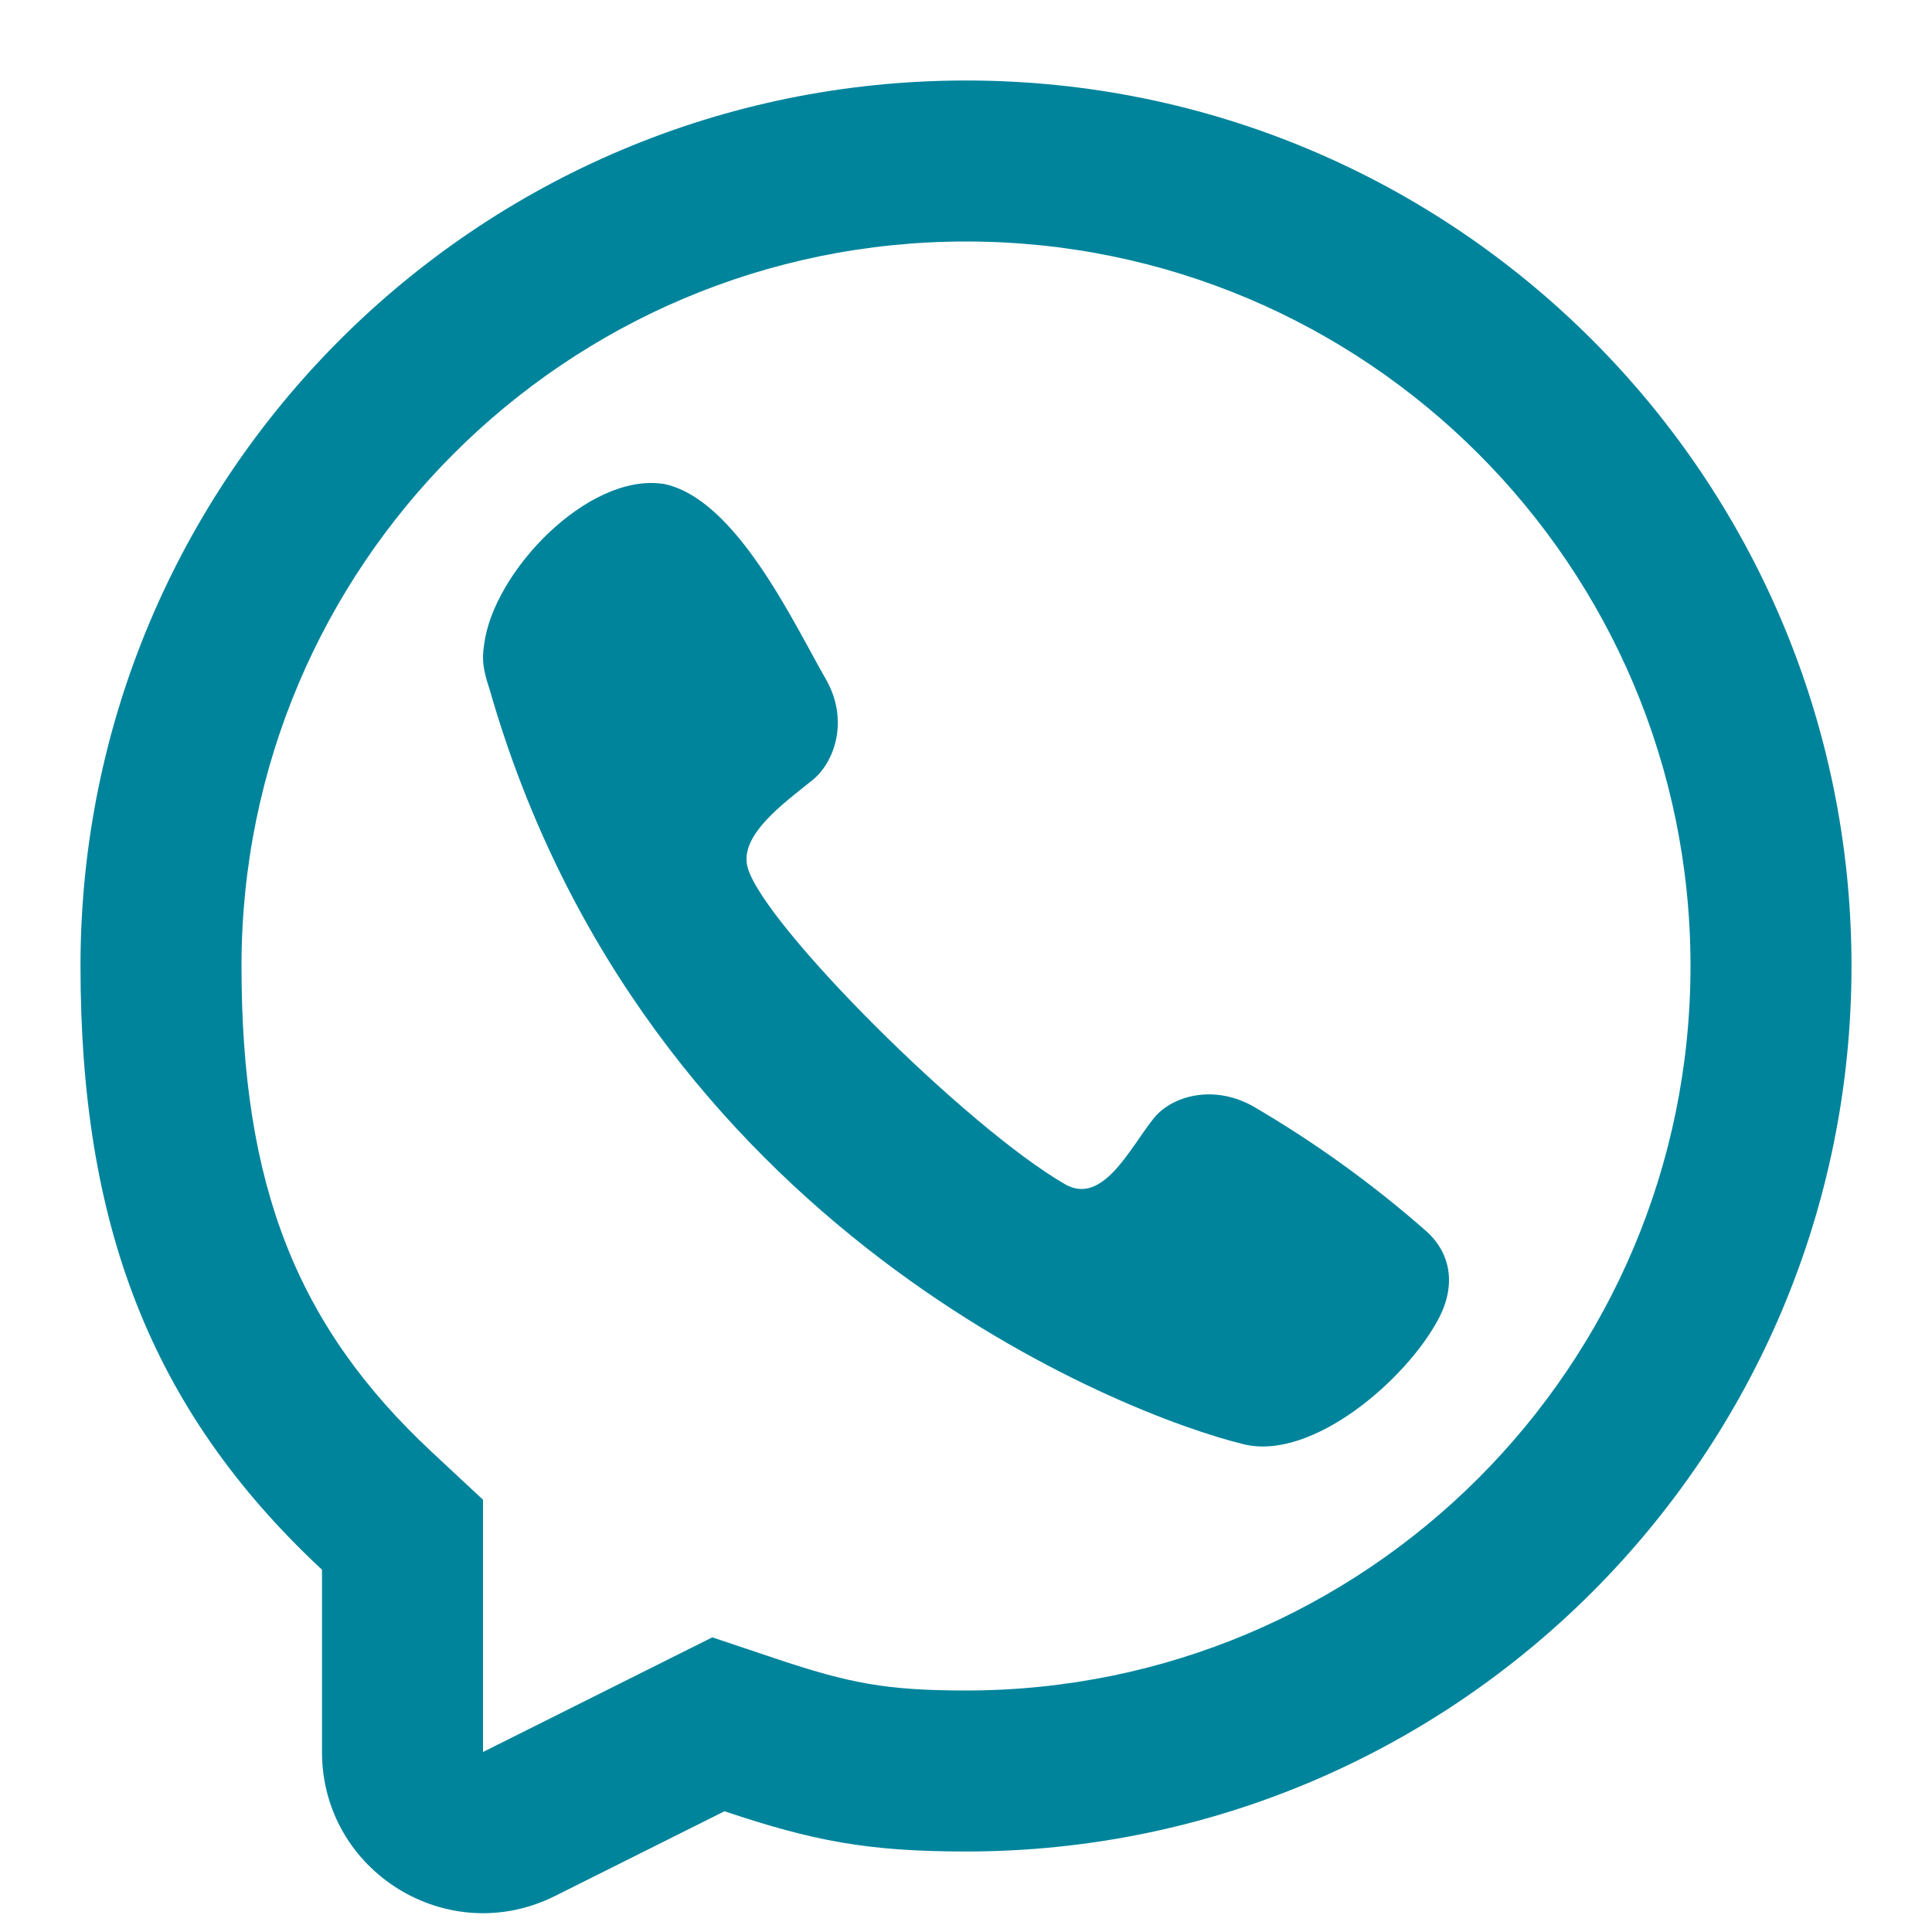 <?xml version="1.0" encoding="UTF-8"?> <svg xmlns="http://www.w3.org/2000/svg" width="800" height="800" viewBox="0 0 800 800" fill="none"><path d="M200.467 266.871C204.276 236.747 243.426 195.805 274.496 200.348L274.446 200.298C304.684 206.044 328.62 258.087 342.117 281.488C351.68 298.467 345.47 315.67 336.55 322.929C324.517 332.628 305.7 346.01 309.648 359.447C316.667 383.333 400 466.667 440.987 490.357C456.5 499.323 467.75 475.673 477.357 463.557C484.337 454.237 501.553 448.667 518.493 457.867C543.793 472.6 567.627 489.723 589.667 509C600.673 518.2 603.257 531.797 595.63 546.167C582.197 571.477 543.343 604.853 515.14 598.07C465.88 586.227 266.667 509 202.678 285.267C199.079 274.683 199.985 270.681 200.467 266.871Z" fill="#00849C"></path><path fill-rule="evenodd" clip-rule="evenodd" d="M400 766.667C359.213 766.667 336.647 762.29 300 750L229.814 785.093C185.487 807.257 133.333 775.023 133.333 725.463V650C61.552 583.067 33.333 505.89 33.333 400C33.333 197.496 197.496 33.333 400 33.333C602.503 33.333 766.667 197.496 766.667 400C766.667 602.503 602.503 766.667 400 766.667ZM200 621.01L178.798 601.24C123.029 549.24 100 491.103 100 400C100 234.315 234.315 100 400 100C565.687 100 700 234.315 700 400C700 565.687 565.687 700 400 700C367.143 700 351.733 697.033 321.198 686.793L294.949 677.99L200 725.463V621.01Z" fill="#00849C"></path></svg> 